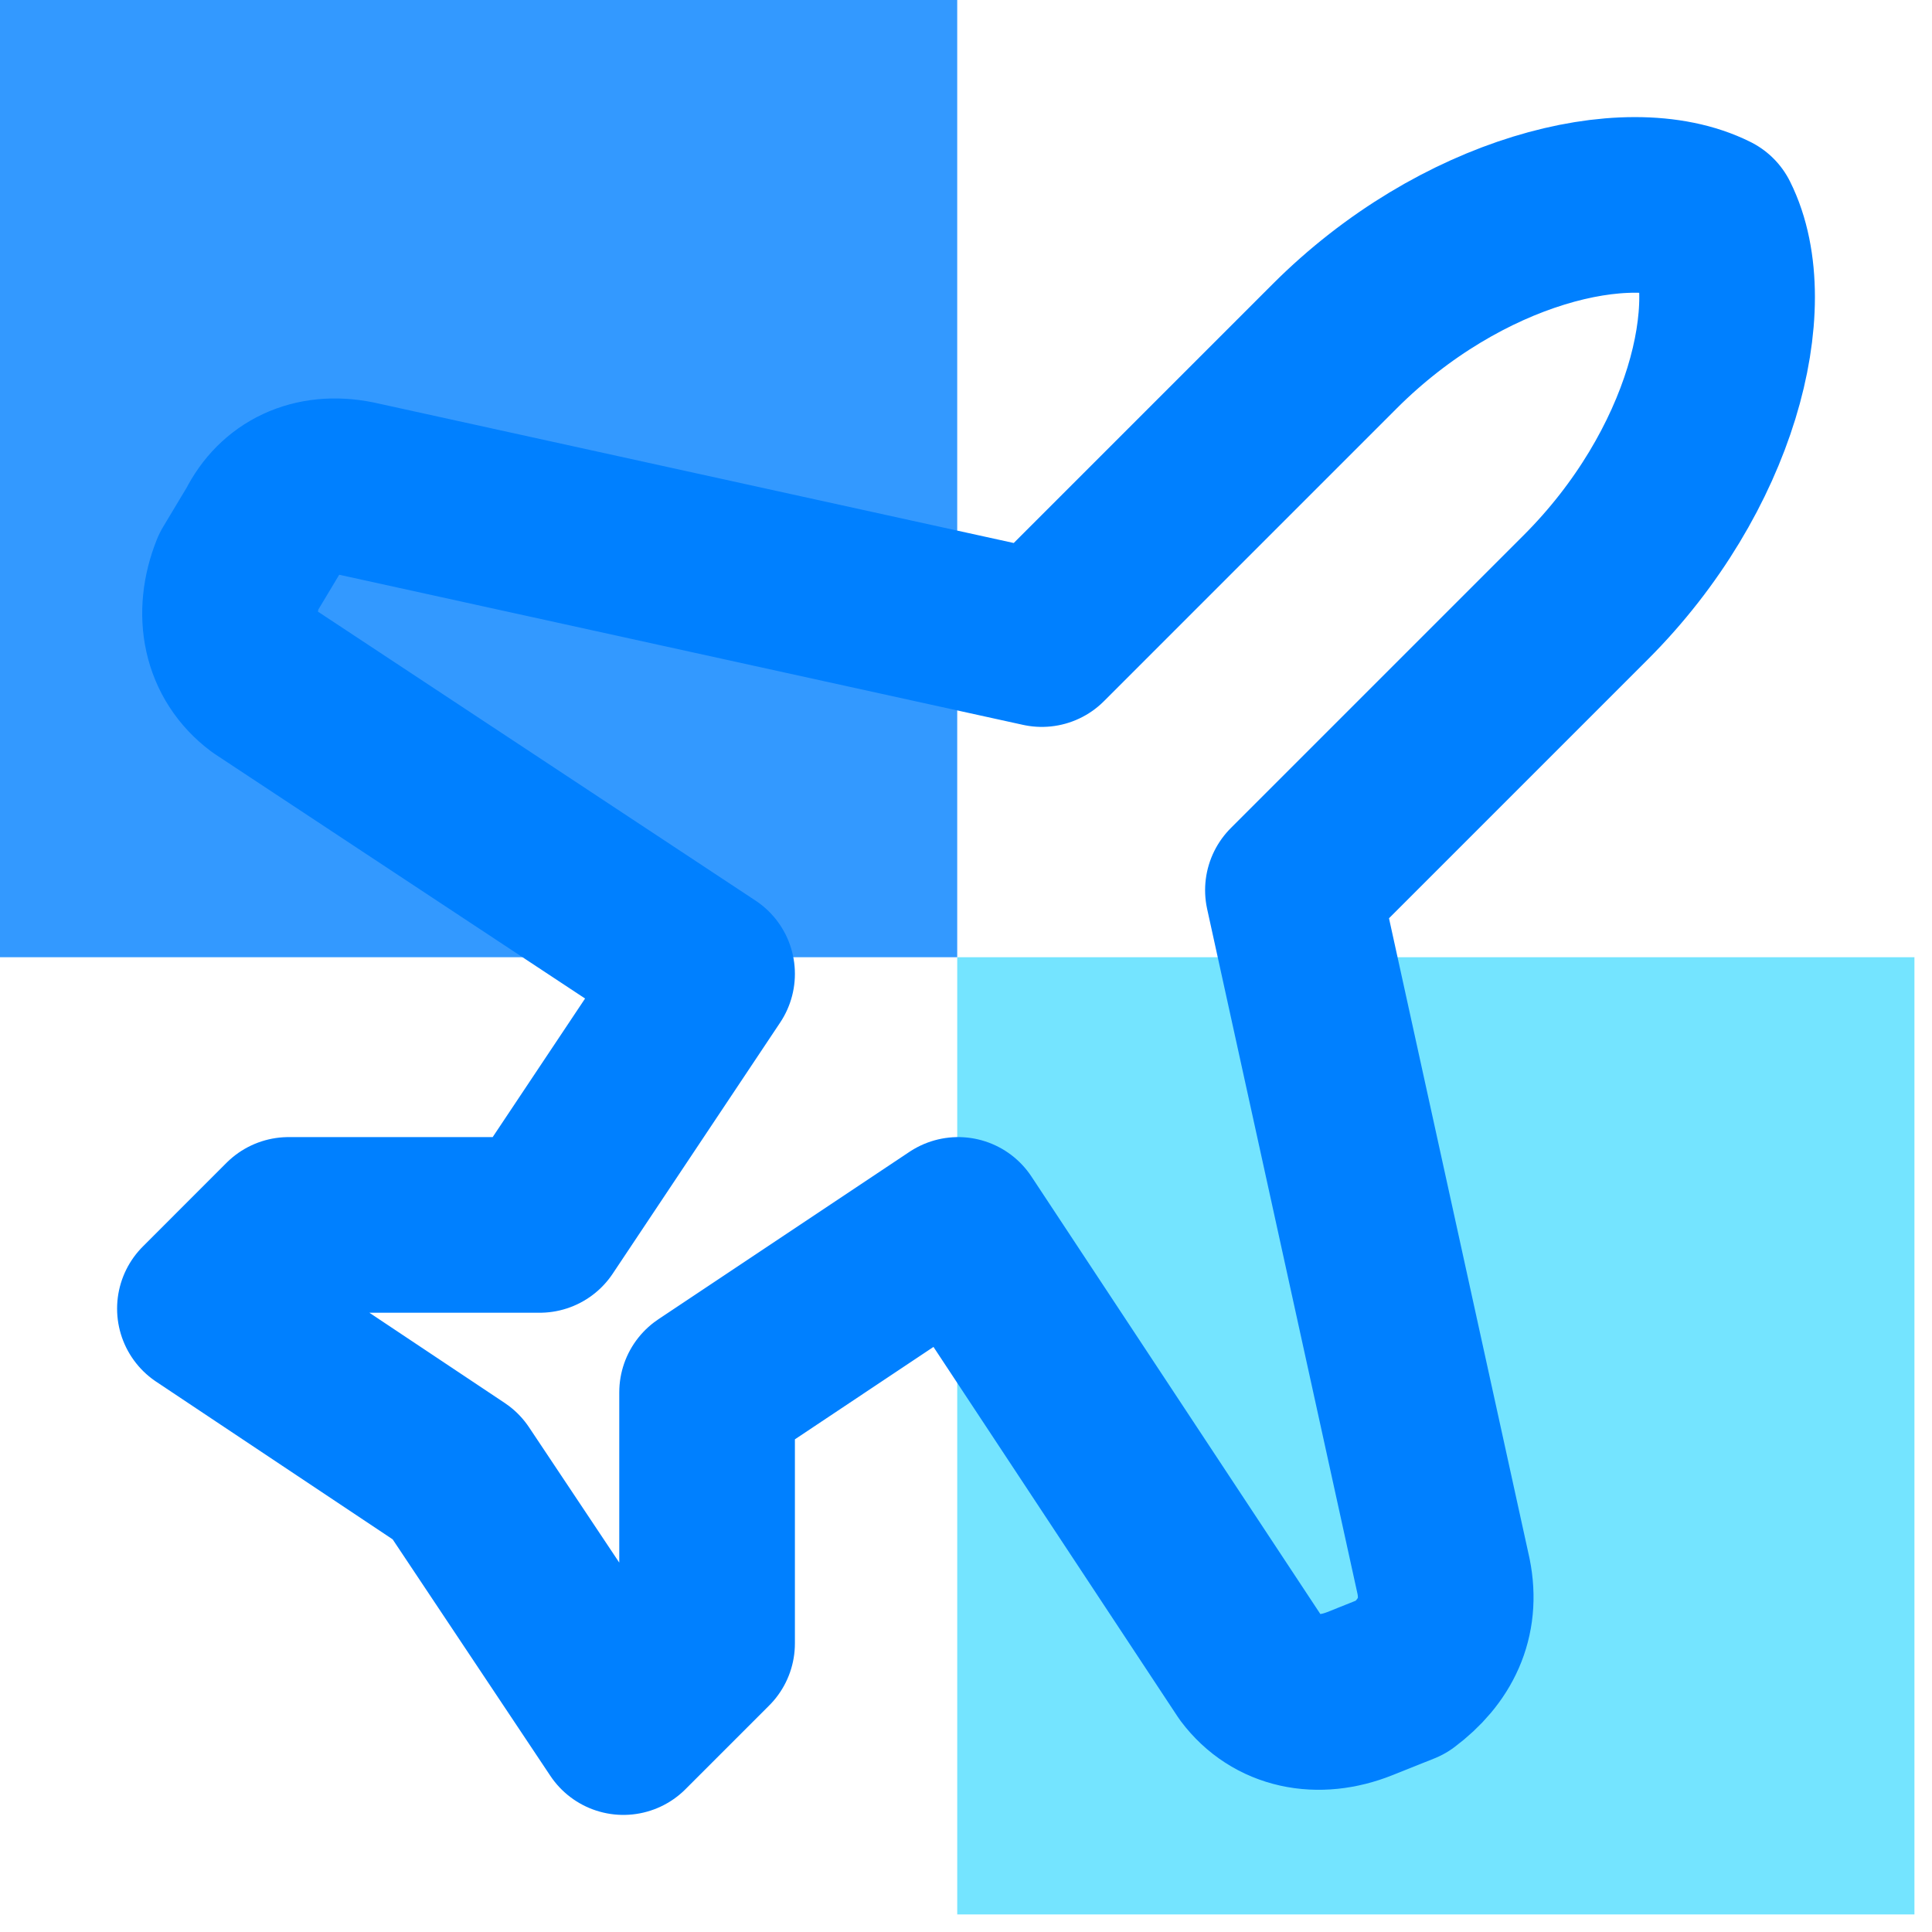 <?xml version="1.0" encoding="UTF-8"?>
<svg xmlns="http://www.w3.org/2000/svg" width="66" height="66" viewBox="0 0 66 66" fill="none">
  <rect width="32.7" height="32.7" fill="#0080FF" fill-opacity="0.8"></rect>
  <rect x="32.7" y="32.7" width="32.7" height="32.7" fill="#52DDFF" fill-opacity="0.8"></rect>
  <path d="M49.315 53.854L44.168 30.409L54.175 20.402C58.464 16.113 59.894 10.395 58.464 7.536C55.605 6.107 49.887 7.536 45.598 11.825L35.591 21.832L12.146 16.685C10.717 16.399 9.573 16.971 9.001 18.115L8.144 19.544C7.572 20.974 7.858 22.403 9.001 23.261L24.155 33.268L18.436 41.845H9.859L7 44.705L15.577 50.423L21.296 59L24.155 56.141V47.564L32.732 41.845L42.739 56.999C43.597 58.142 45.026 58.428 46.456 57.856L47.885 57.285C49.029 56.427 49.601 55.283 49.315 53.854Z" stroke="#0080FF" stroke-width="6" stroke-linecap="round" stroke-linejoin="round"></path>
</svg>
